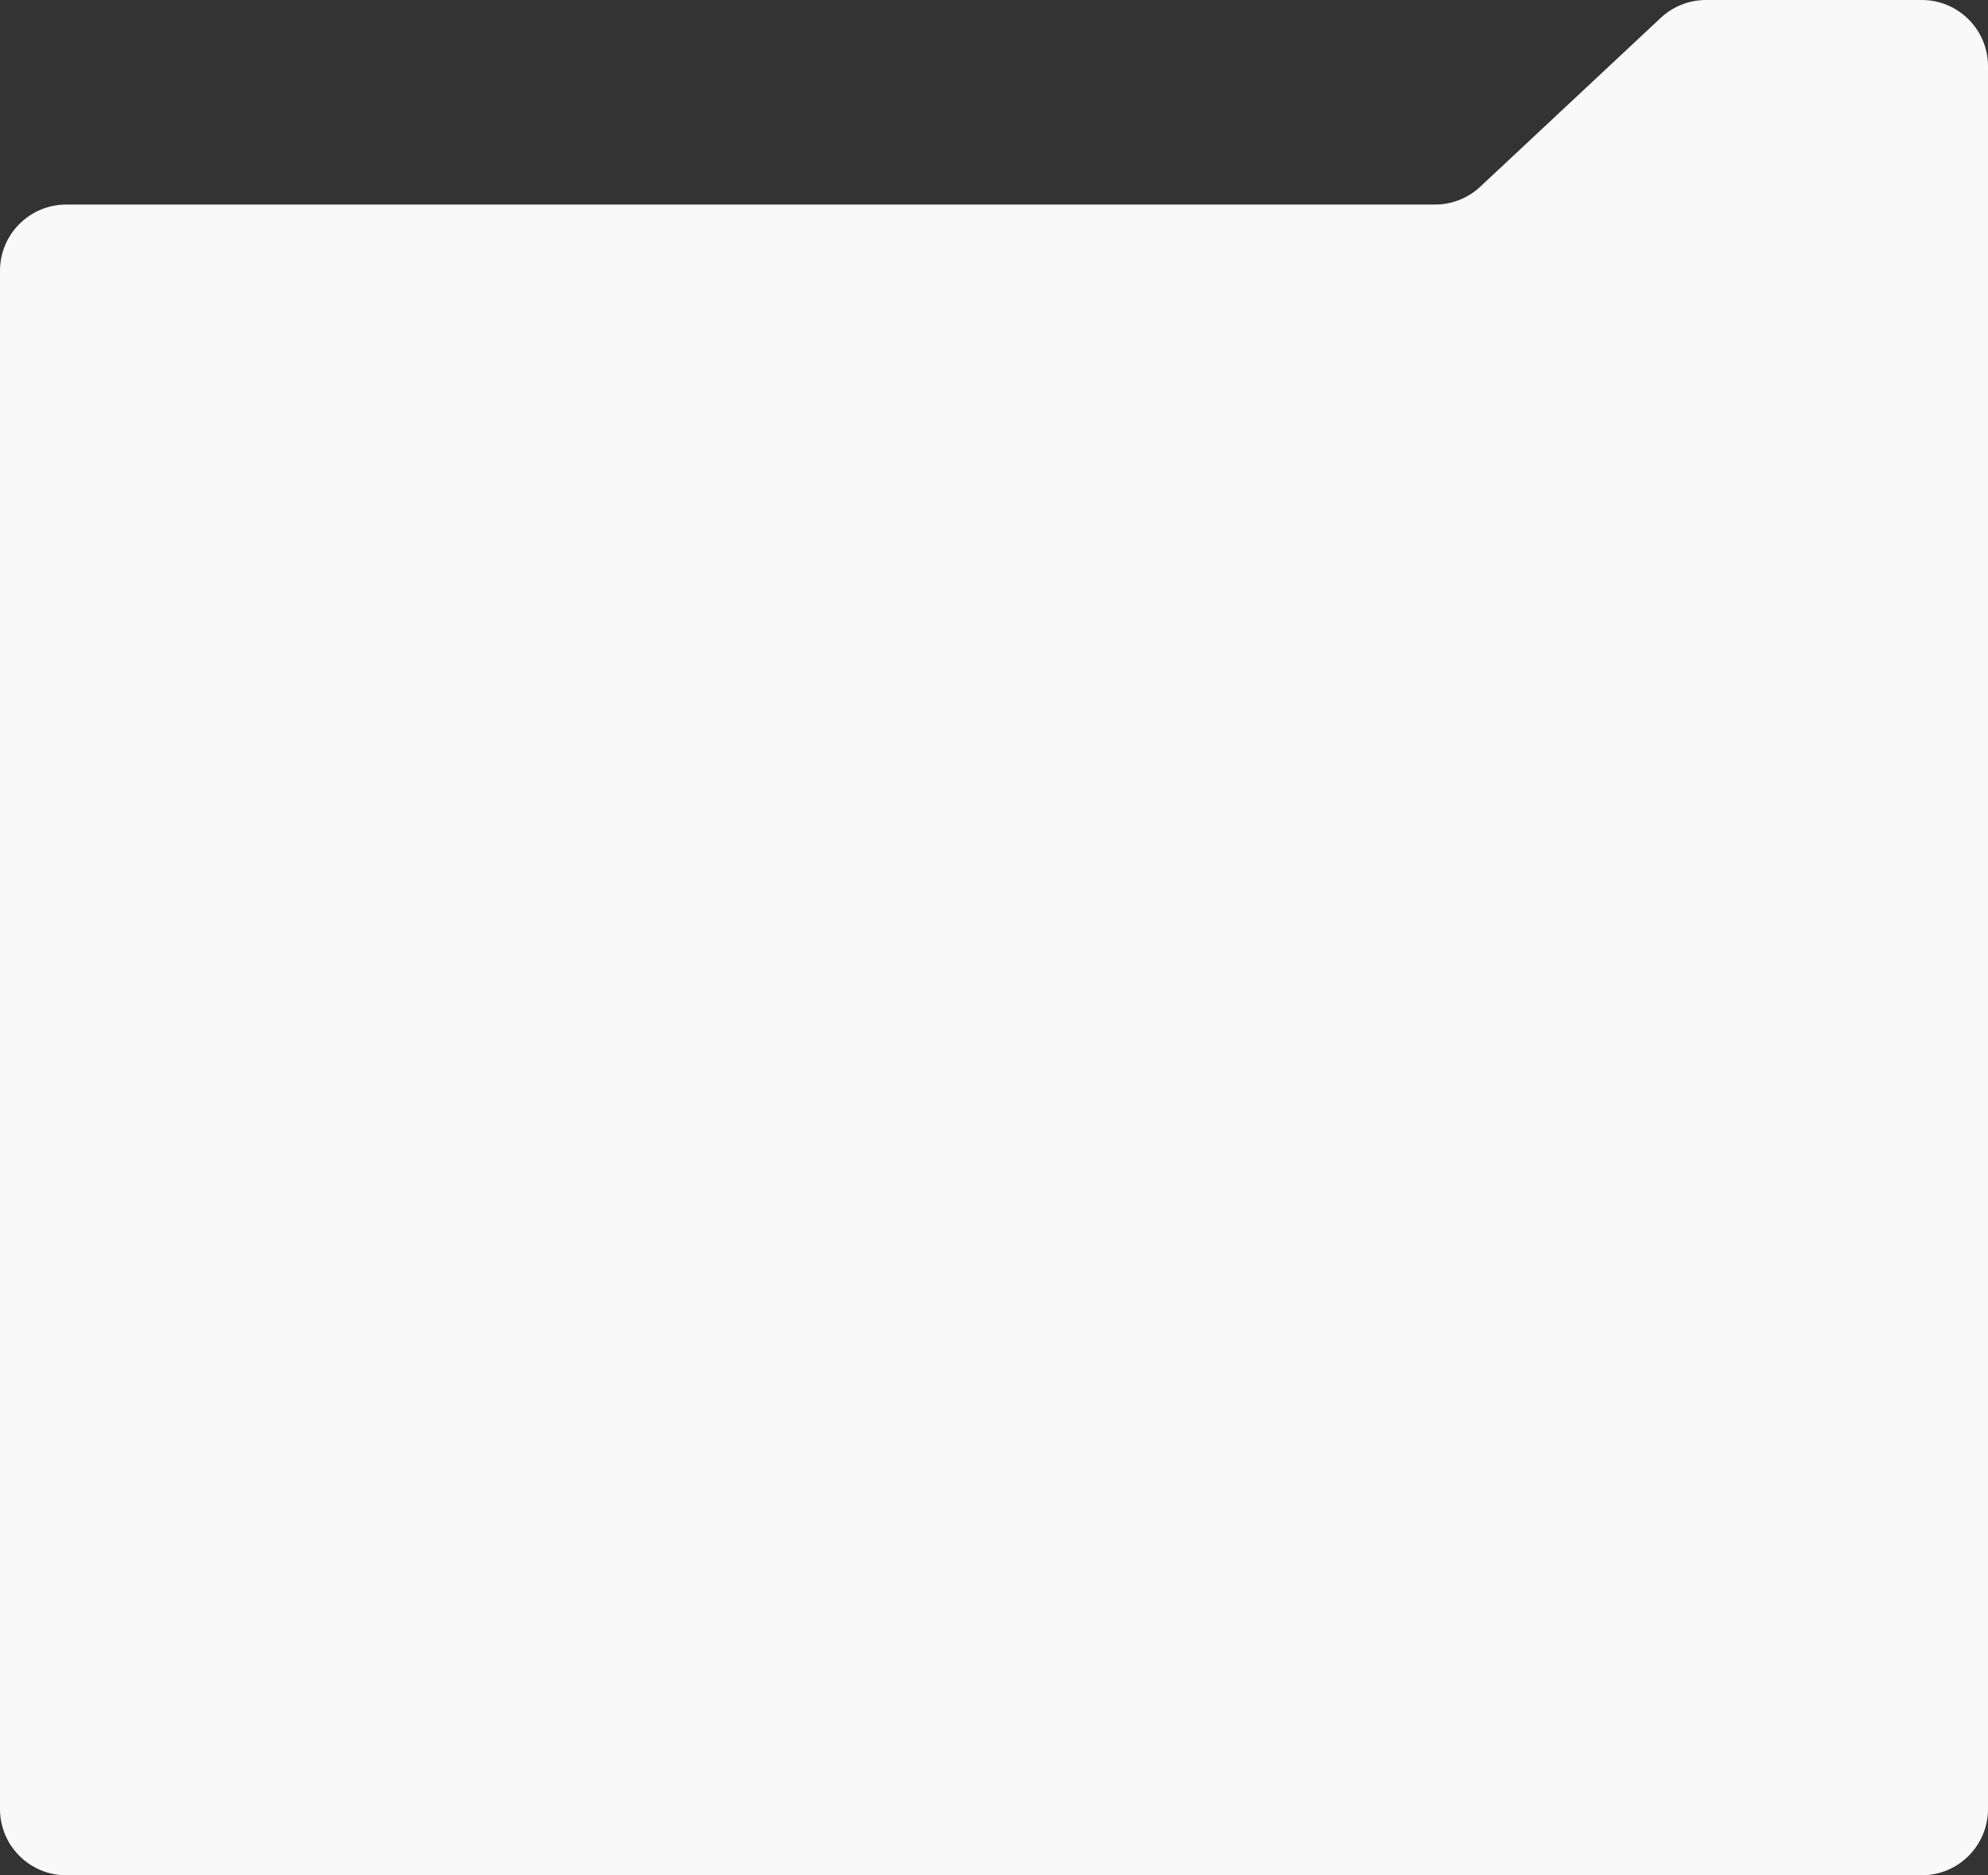 <?xml version="1.0" encoding="UTF-8"?> <svg xmlns="http://www.w3.org/2000/svg" width="300" height="283" viewBox="0 0 300 283" fill="none"><rect x="0" y="0" width="300" height="283" fill="#333333" stroke="none"/> <path d="M49.5 283H58H104H290C295.523 283 300 278.523 300 273V270.403V136.813V10C300 4.477 295.523 0 290 0H257.448C254.911 0 252.469 0.964 250.617 2.697L223.383 28.173C221.531 29.906 219.089 30.871 216.552 30.871H10C4.477 30.871 0 35.348 0 40.871V56.834V136.813V273C0 278.523 4.477 283 10 283H22H49.5Z" fill="#FAF9FA"></path> </svg> 